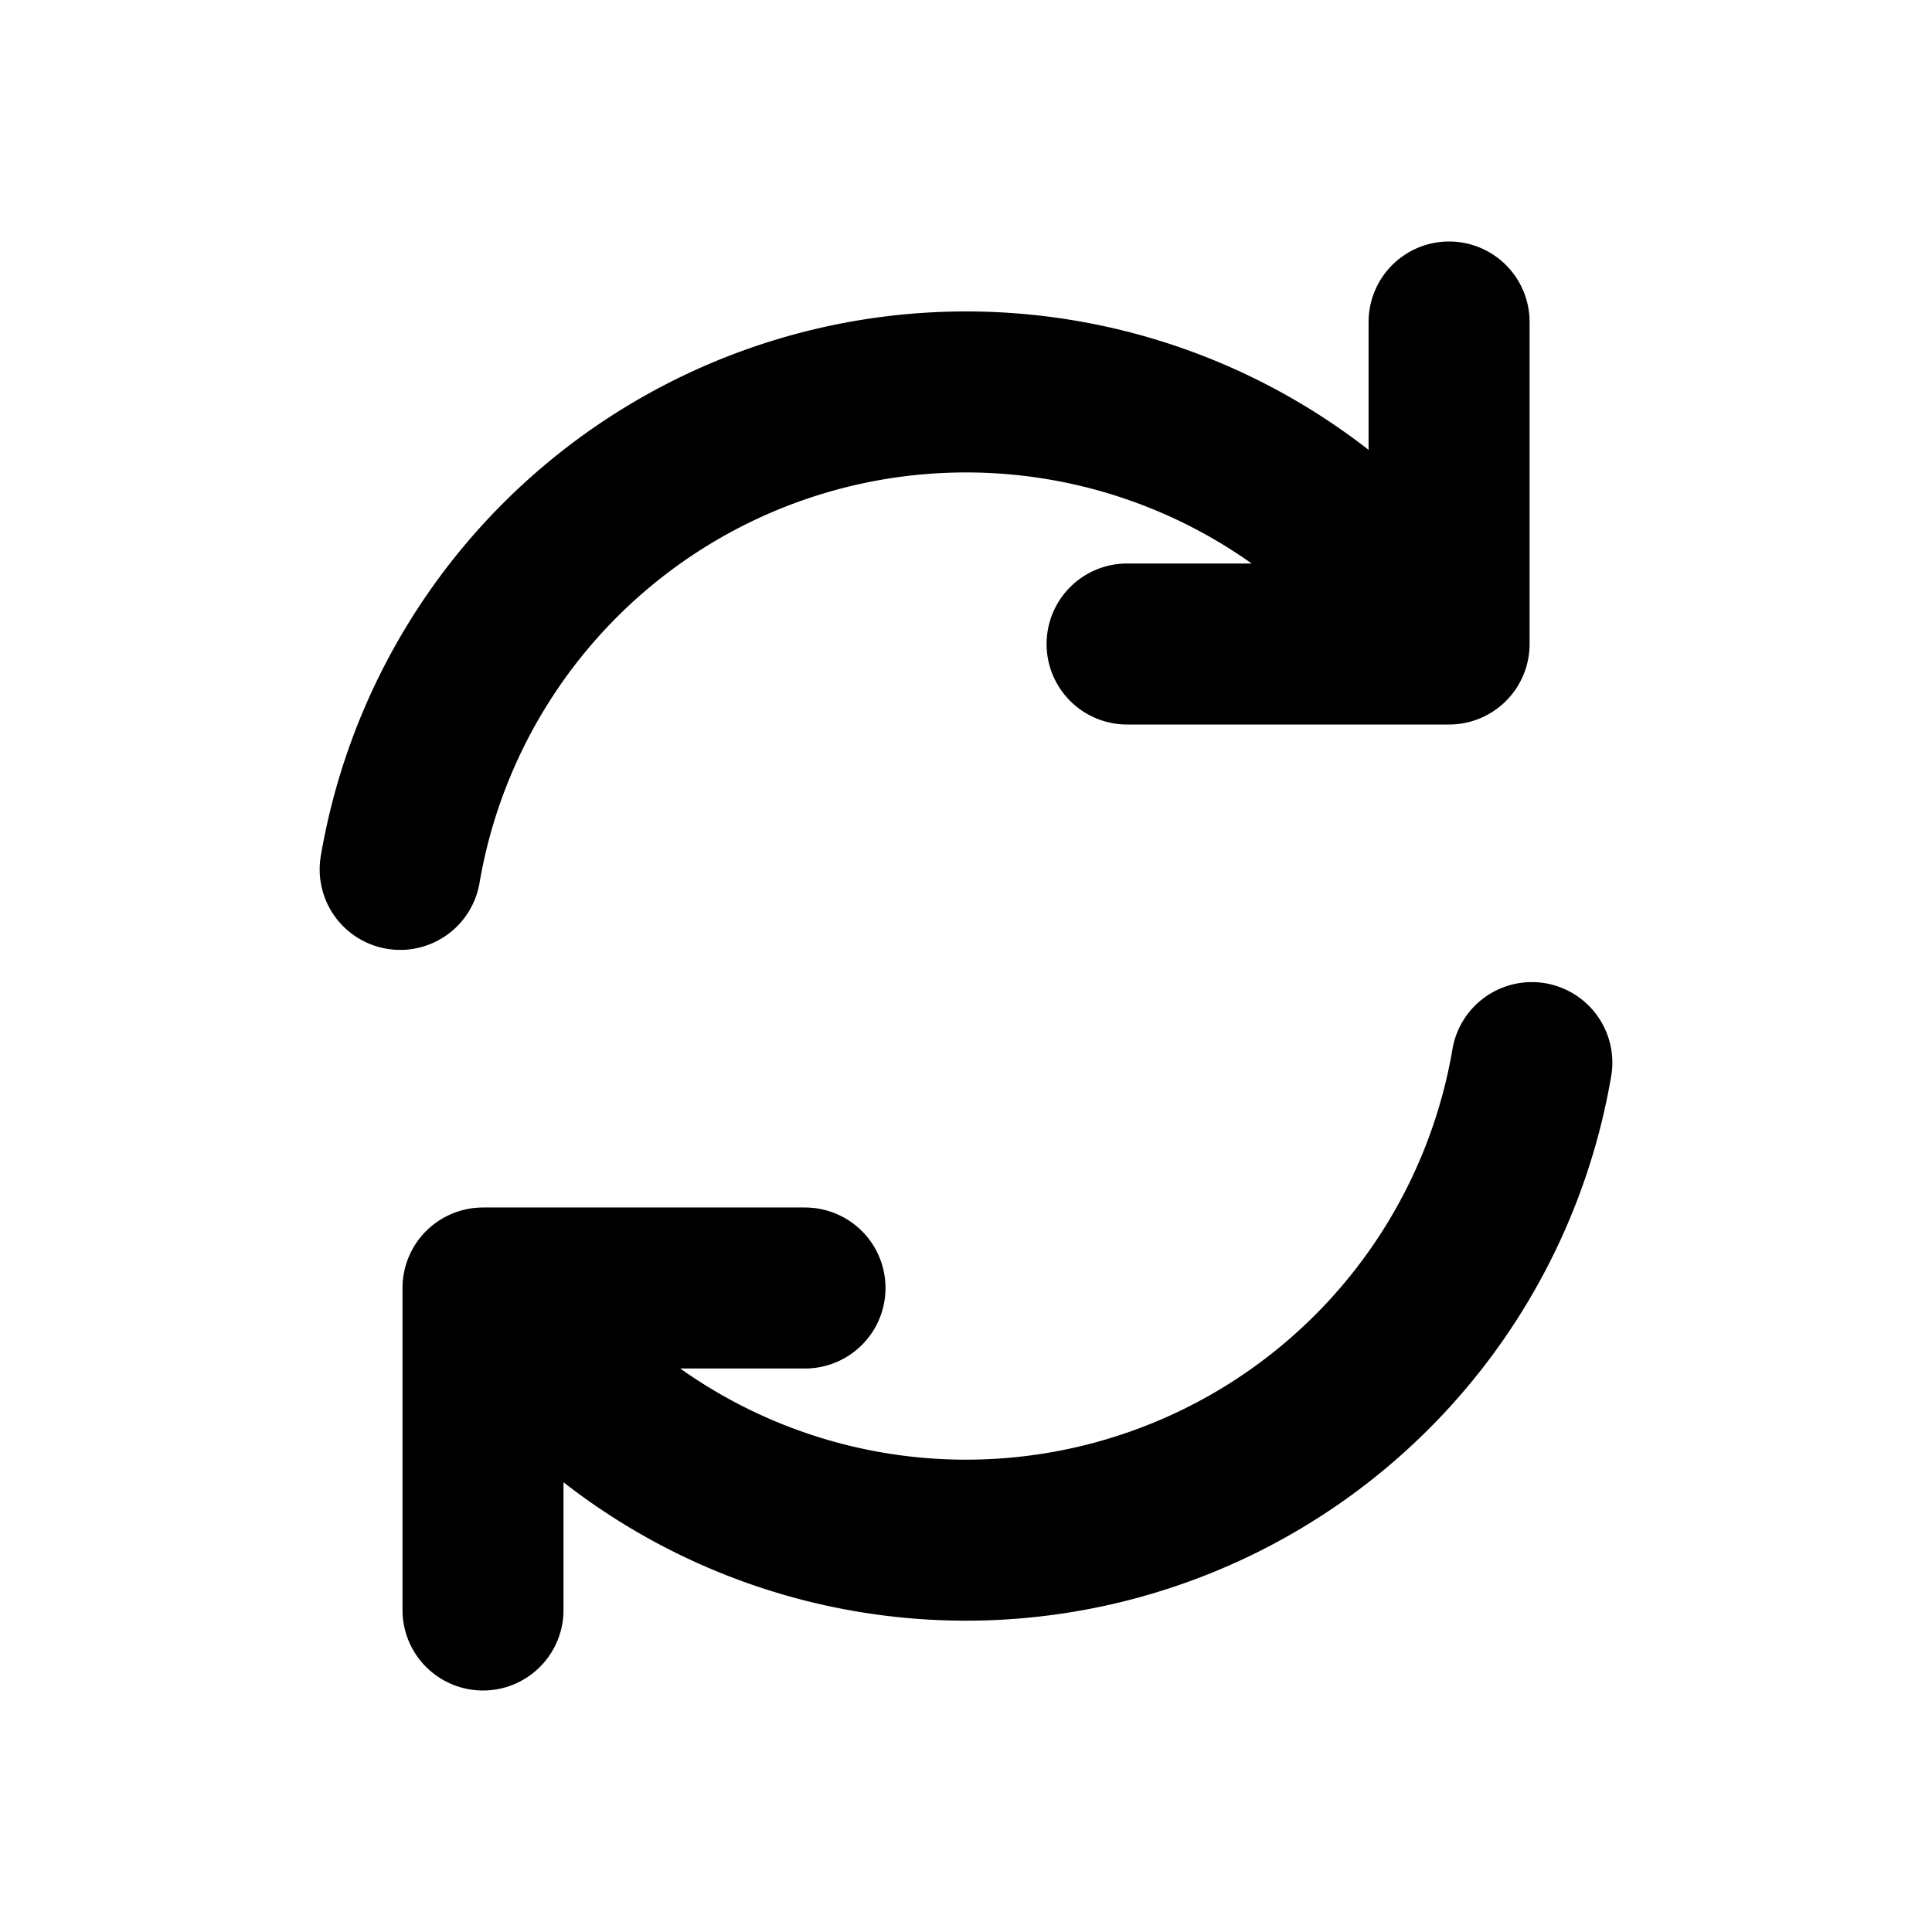 <svg viewBox="0 0 24 24" fill="none" height="24" width="24" xmlns="http://www.w3.org/2000/svg" aria-hidden="true" class="w-6 h-6 text-gray-800 dark:text-white">
  <path d="M17.651 7.65a7.131 7.131 0 0 0-12.68 3.15M18.001 4v4h-4m-7.652 8.35a7.13 7.13 0 0 0 12.68-3.15M6 20v-4h4" stroke-width="2" stroke-linejoin="round" stroke-linecap="round" stroke="currentColor"></path>
</svg>
